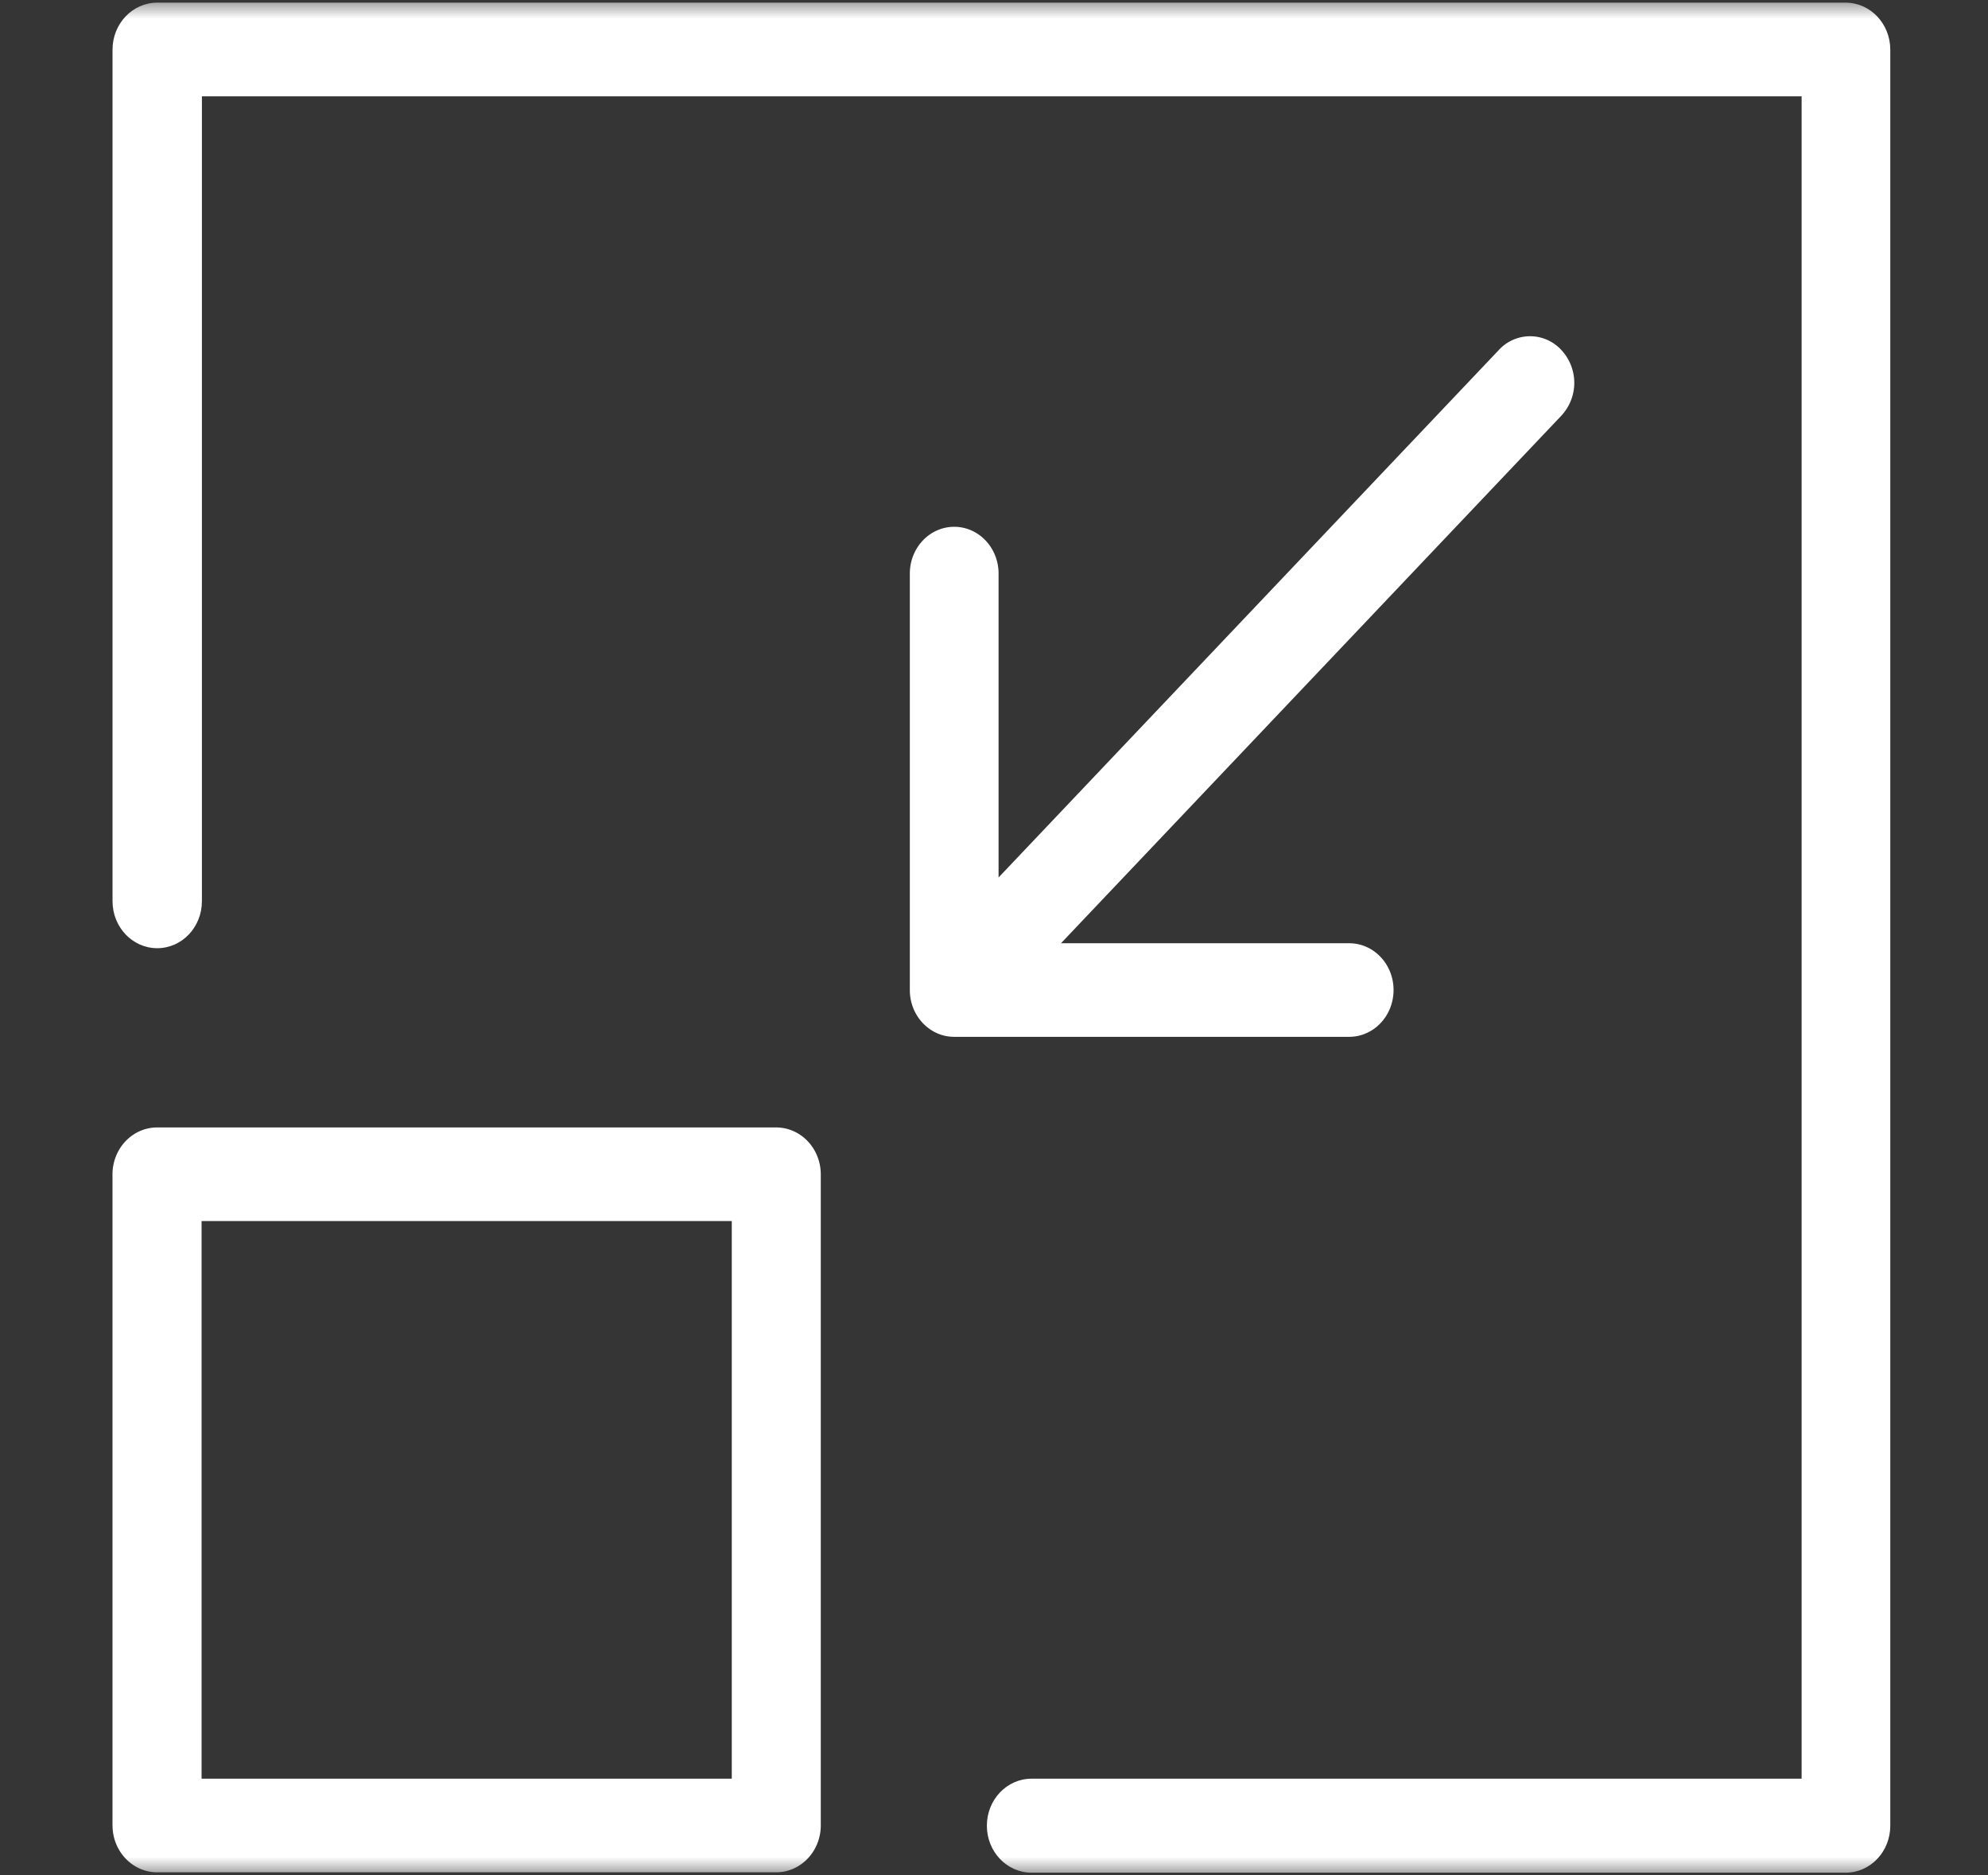 <svg xmlns="http://www.w3.org/2000/svg" xmlns:xlink="http://www.w3.org/1999/xlink" width="53" height="50" viewBox="0 0 53 50">
    <rect x="0" y="0" width="53" height="50" fill="#333333" stroke="none"/>
    <defs>
        <path id="a" d="M0 0h53v50H0z"/>
    </defs>
    <g fill="none" fill-rule="evenodd">
        <mask id="b" fill="#fff">
            <use xlink:href="#a"/>
        </mask>
        <use fill="#FFF" fill-opacity=".01" xlink:href="#a"/>
        <g fill="#FFF" mask="url(#b)">
            <path d="M3 1.325v22.701c0 .694.533 1.254 1.192 1.254.659 0 1.191-.56 1.191-1.254V2.568h42.648v44.854h-20.53c-.658 0-1.191.56-1.191 1.253 0 .693.533 1.253 1.192 1.253h21.701c.66 0 1.192-.56 1.192-1.253V1.325c0-.694-.533-1.254-1.192-1.254H4.192C3.532.071 3 .631 3 1.325z"/>
            <path d="M3 48.665c0 .693.533 1.253 1.192 1.253H20.69c.659 0 1.192-.56 1.192-1.253V31.312c0-.693-.533-1.253-1.192-1.253H4.19c-.658 0-1.191.56-1.191 1.253v17.353zm2.374-1.243h14.135V32.555H5.374v14.867zM25.44 14.045c-.654 0-1.184.558-1.184 1.247v11.103c0 .69.53 1.248 1.183 1.248h10.53c.654 0 1.183-.558 1.183-1.248s-.529-1.247-1.183-1.247h-7.683l13.338-14.064a1.284 1.284 0 0 0 0-1.754 1.13 1.13 0 0 0-1.664 0L26.622 23.394v-8.102c0-.689-.529-1.247-1.183-1.247z"/>
        </g>
    </g>
</svg>
